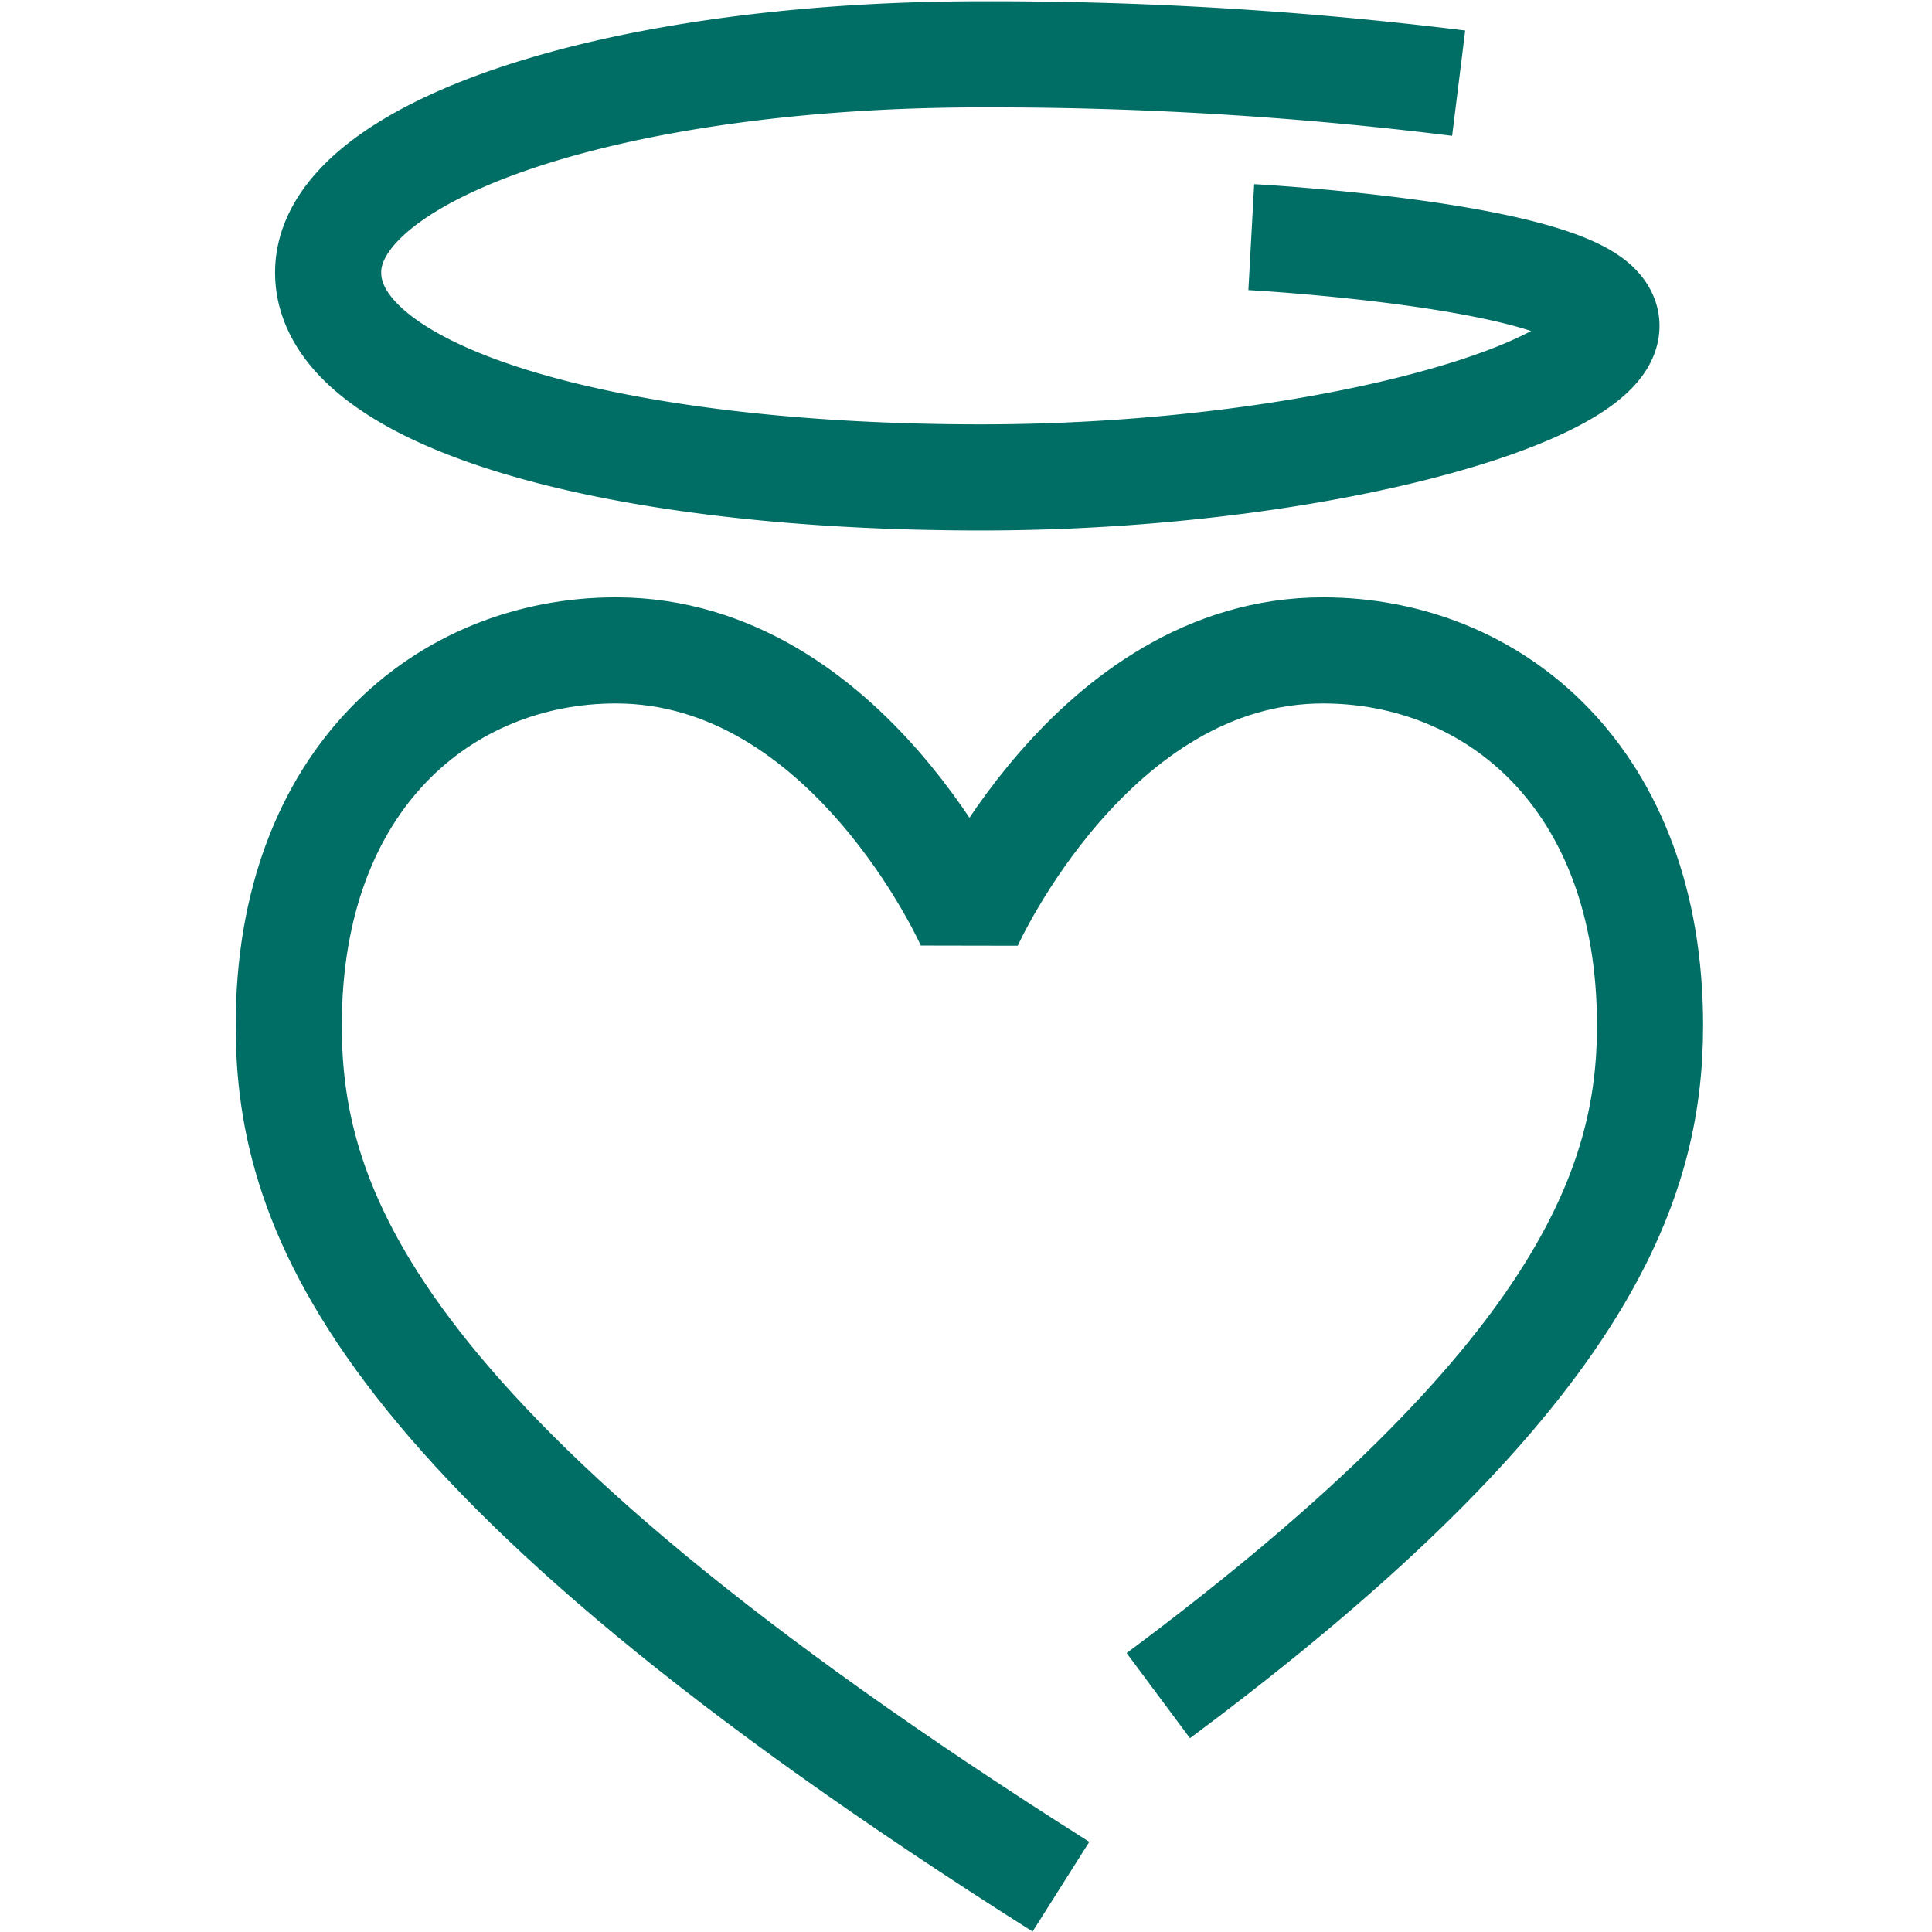 <svg id="Layer_1" data-name="Layer 1" xmlns="http://www.w3.org/2000/svg" viewBox="0 0 128 128"><defs><style>.cls-1{fill:none;stroke:#006e64;stroke-linejoin:bevel;stroke-width:7.03px;}</style></defs><title>Velliv_Stroke_Grøn_Samlet_oversigt_RGB</title><path class="cls-1" d="M70.29,125C24.87,96.28,19.13,80.35,19.13,67.94c0-16.41,10.37-24.85,21.67-24.85,15.38,0,23.42,18.13,23.42,18.13s8.12-18.13,23.43-18.13c11.3,0,21.67,8.44,21.67,24.85,0,10.45-4.37,23.41-32.58,44.4"/><path class="cls-1" d="M82.9,15.71s19.41,1.06,22.9,4.55C110.37,24.83,89.47,31.63,65,31.63S21.74,26.37,21.74,18.05C21.74,10,40.56,3.6,65,3.6A250.78,250.78,0,0,1,96.64,5.51"/></svg>